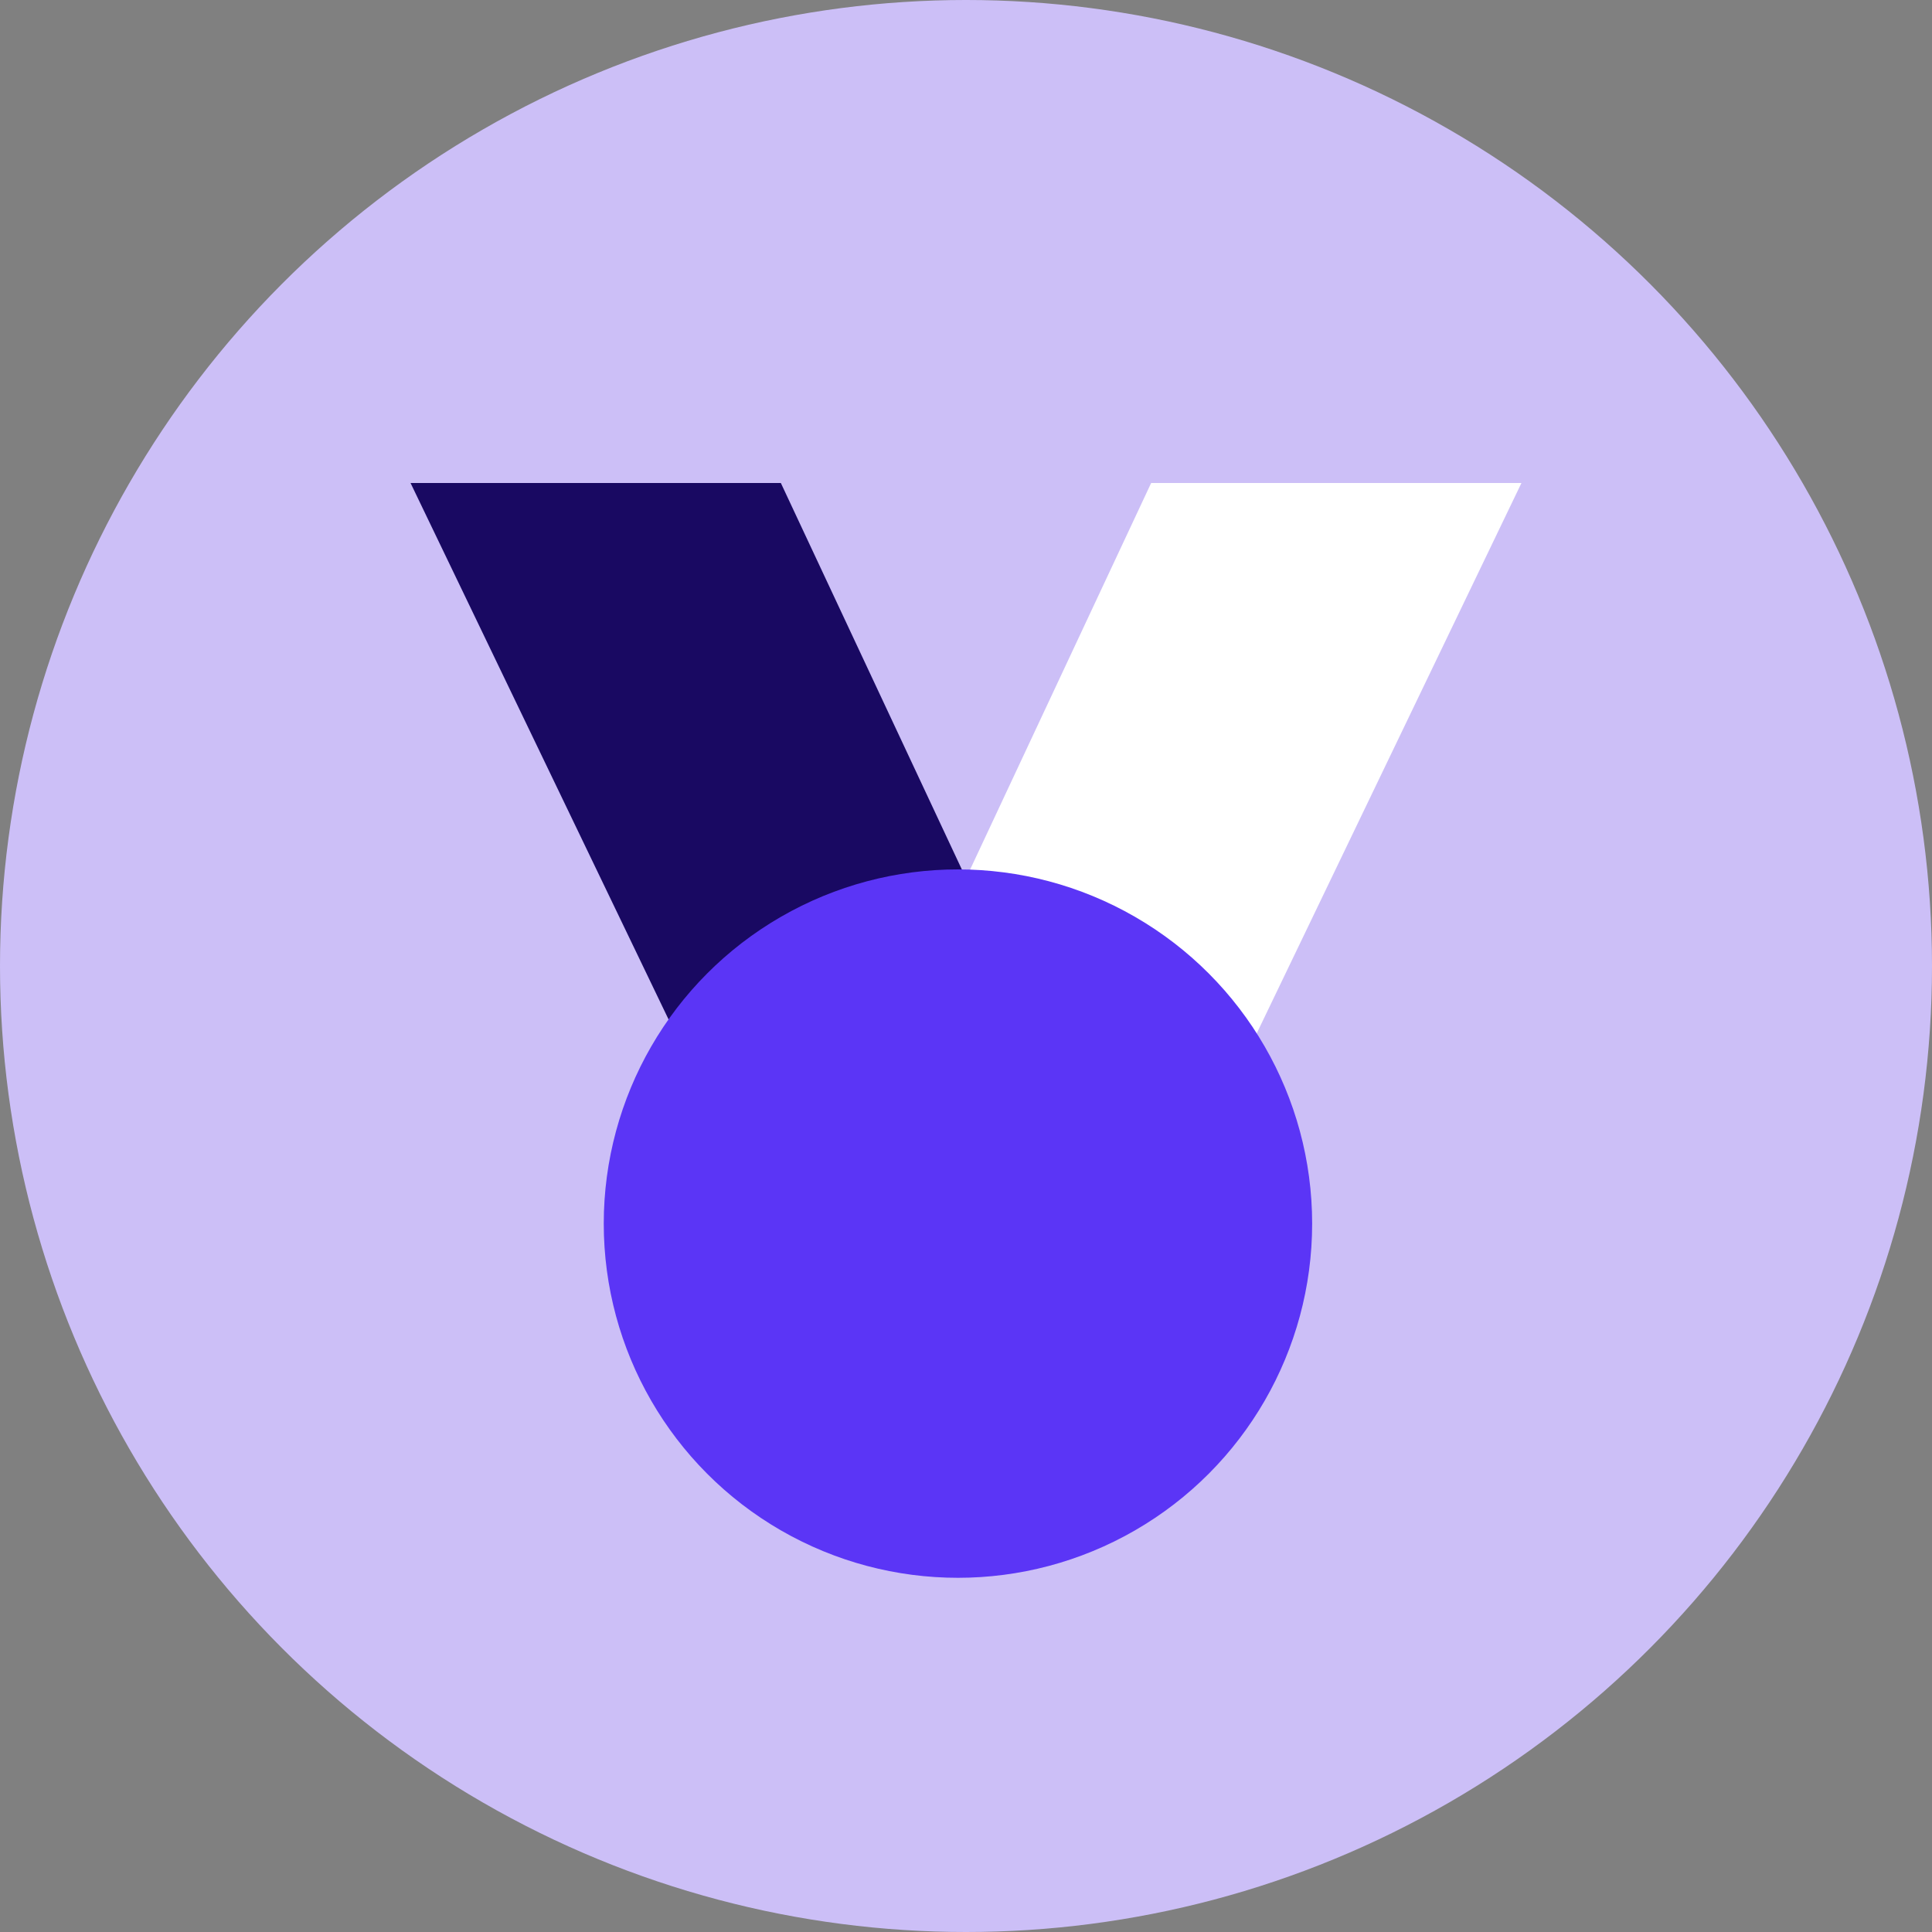 <svg xmlns="http://www.w3.org/2000/svg" id="Layer_2" viewBox="0 0 24 24"><rect x="0" y="0" width="24" height="24" fill="#808080" stroke="none"/><defs><style>.cls-1{fill:#5b35f6;}.cls-1,.cls-2,.cls-3,.cls-4{stroke-width:0px;}.cls-2{fill:#fff;}.cls-3{fill:#190962;}.cls-4{fill:#ccbff7;}</style></defs><g id="Layer_1-2"><circle class="cls-4" cx="12" cy="12" r="12"></circle><polygon class="cls-2" points="15.1 13.9 10.6 13.9 14.3 6 18.9 6 15.1 13.9"></polygon><polyline class="cls-3" points="5.1 6 8.9 13.9 13.4 13.9 9.7 6"></polyline><circle class="cls-1" cx="11.9" cy="15.2" r="4.4"></circle></g></svg>